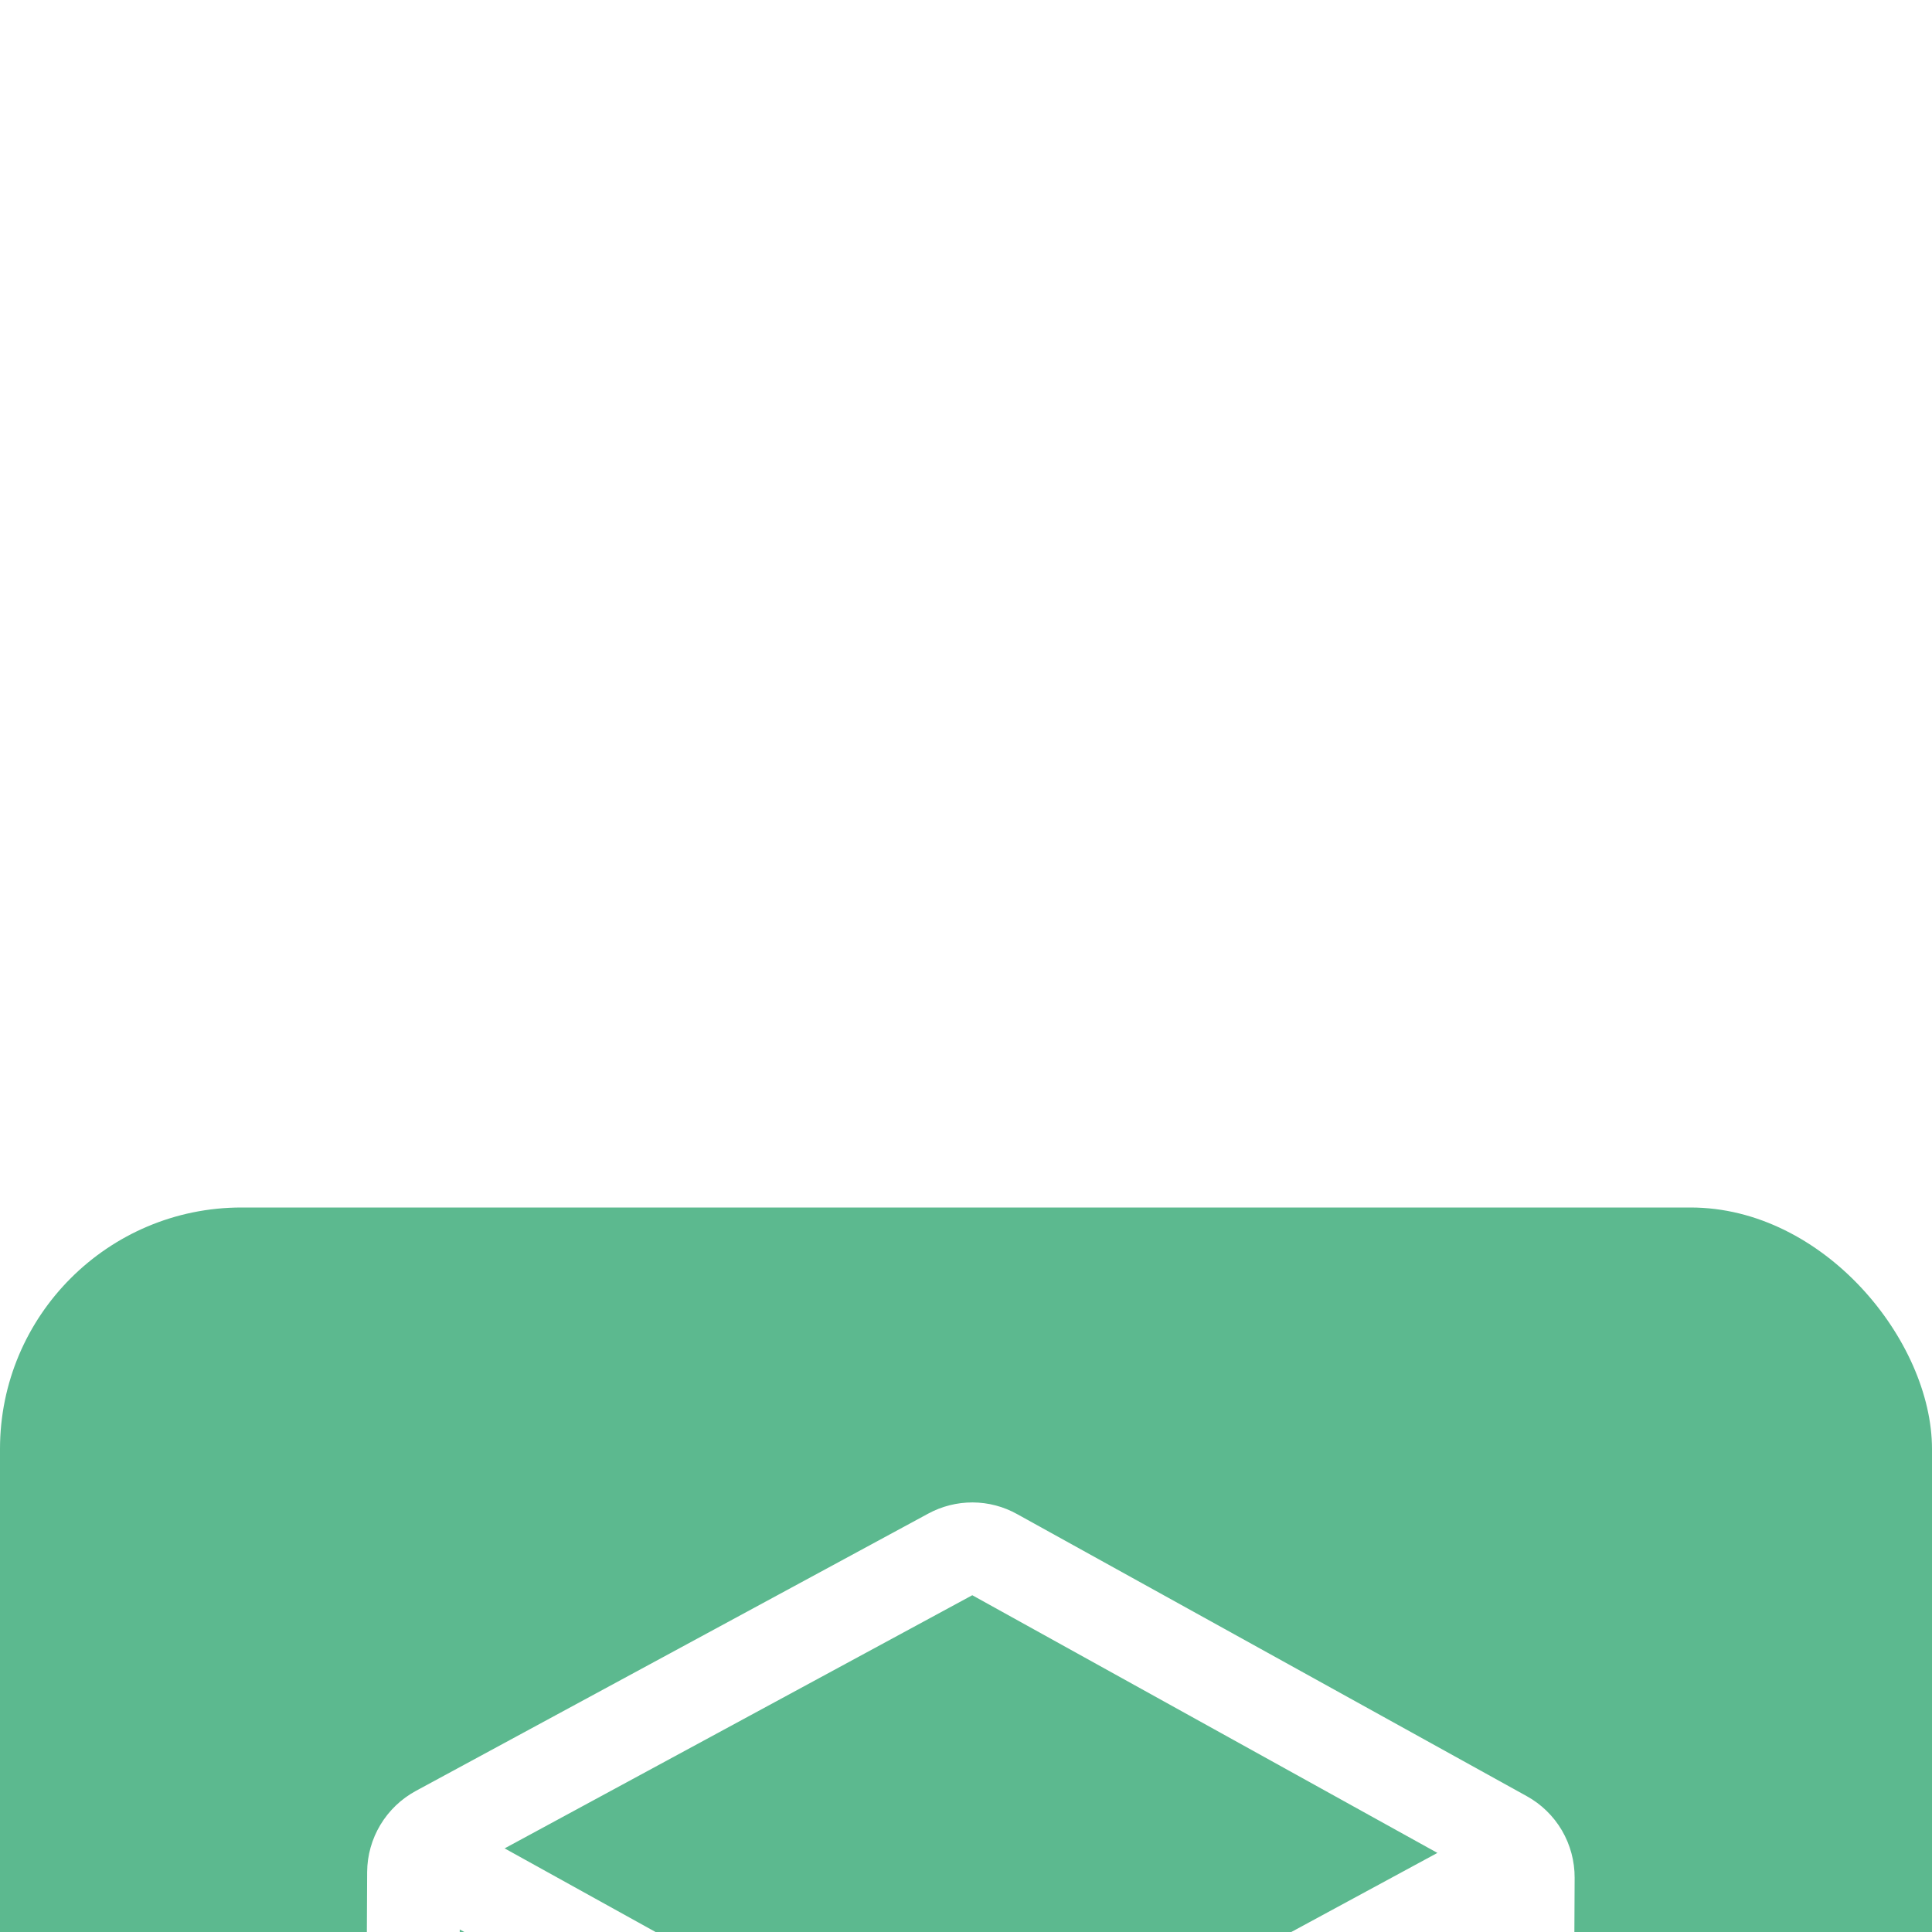 <svg width="32" height="32" viewBox="0 0 32 32" fill="none" xmlns="http://www.w3.org/2000/svg">
<g filter="url(#filter0_i_616_661)">
<rect width="32" height="32" rx="4" fill="#5CB98F"/>
<g clip-path="url(#clip0_616_661)">
<path d="M25.288 9.75L16.848 5.079C16.623 4.953 16.369 4.886 16.111 4.885C15.853 4.884 15.598 4.948 15.371 5.072L6.888 9.663C6.646 9.794 6.443 9.988 6.301 10.224C6.159 10.46 6.083 10.73 6.081 11.005L6.037 20.201C6.037 20.477 6.11 20.747 6.249 20.985C6.389 21.223 6.59 21.418 6.831 21.552L15.27 26.224C15.495 26.35 15.749 26.416 16.008 26.418C16.266 26.419 16.52 26.355 16.747 26.231L25.23 21.64C25.473 21.509 25.675 21.315 25.817 21.079C25.959 20.843 26.035 20.573 26.037 20.297L26.081 11.102C26.082 10.826 26.009 10.555 25.87 10.317C25.73 10.079 25.529 9.883 25.288 9.75ZM16.104 6.422L23.808 10.69L16.063 14.883L8.358 10.615L16.104 6.422ZM7.615 11.958L15.287 16.204L15.248 24.453L7.576 20.21L7.615 11.958ZM16.786 24.461L16.826 16.216L24.538 12.039L24.498 20.287L16.786 24.461Z" fill="white"/>
</g>
</g>
<defs>
<filter id="filter0_i_616_661" x="0" y="0" width="32" height="52" filterUnits="userSpaceOnUse" color-interpolation-filters="sRGB">
<feFlood flood-opacity="0" result="BackgroundImageFix"/>
<feBlend mode="normal" in="SourceGraphic" in2="BackgroundImageFix" result="shape"/>
<feColorMatrix in="SourceAlpha" type="matrix" values="0 0 0 0 0 0 0 0 0 0 0 0 0 0 0 0 0 0 127 0" result="hardAlpha"/>
<feOffset dy="20"/>
<feGaussianBlur stdDeviation="10"/>
<feComposite in2="hardAlpha" operator="arithmetic" k2="-1" k3="1"/>
<feColorMatrix type="matrix" values="0 0 0 0 0.392 0 0 0 0 0.737 0 0 0 0 0.639 0 0 0 0.15 0"/>
<feBlend mode="normal" in2="shape" result="effect1_innerShadow_616_661"/>
</filter>
<clipPath id="clip0_616_661">
<rect width="24" height="24" fill="white" transform="translate(4.115 3.943) rotate(0.275)"/>
</clipPath>
</defs>
</svg>
